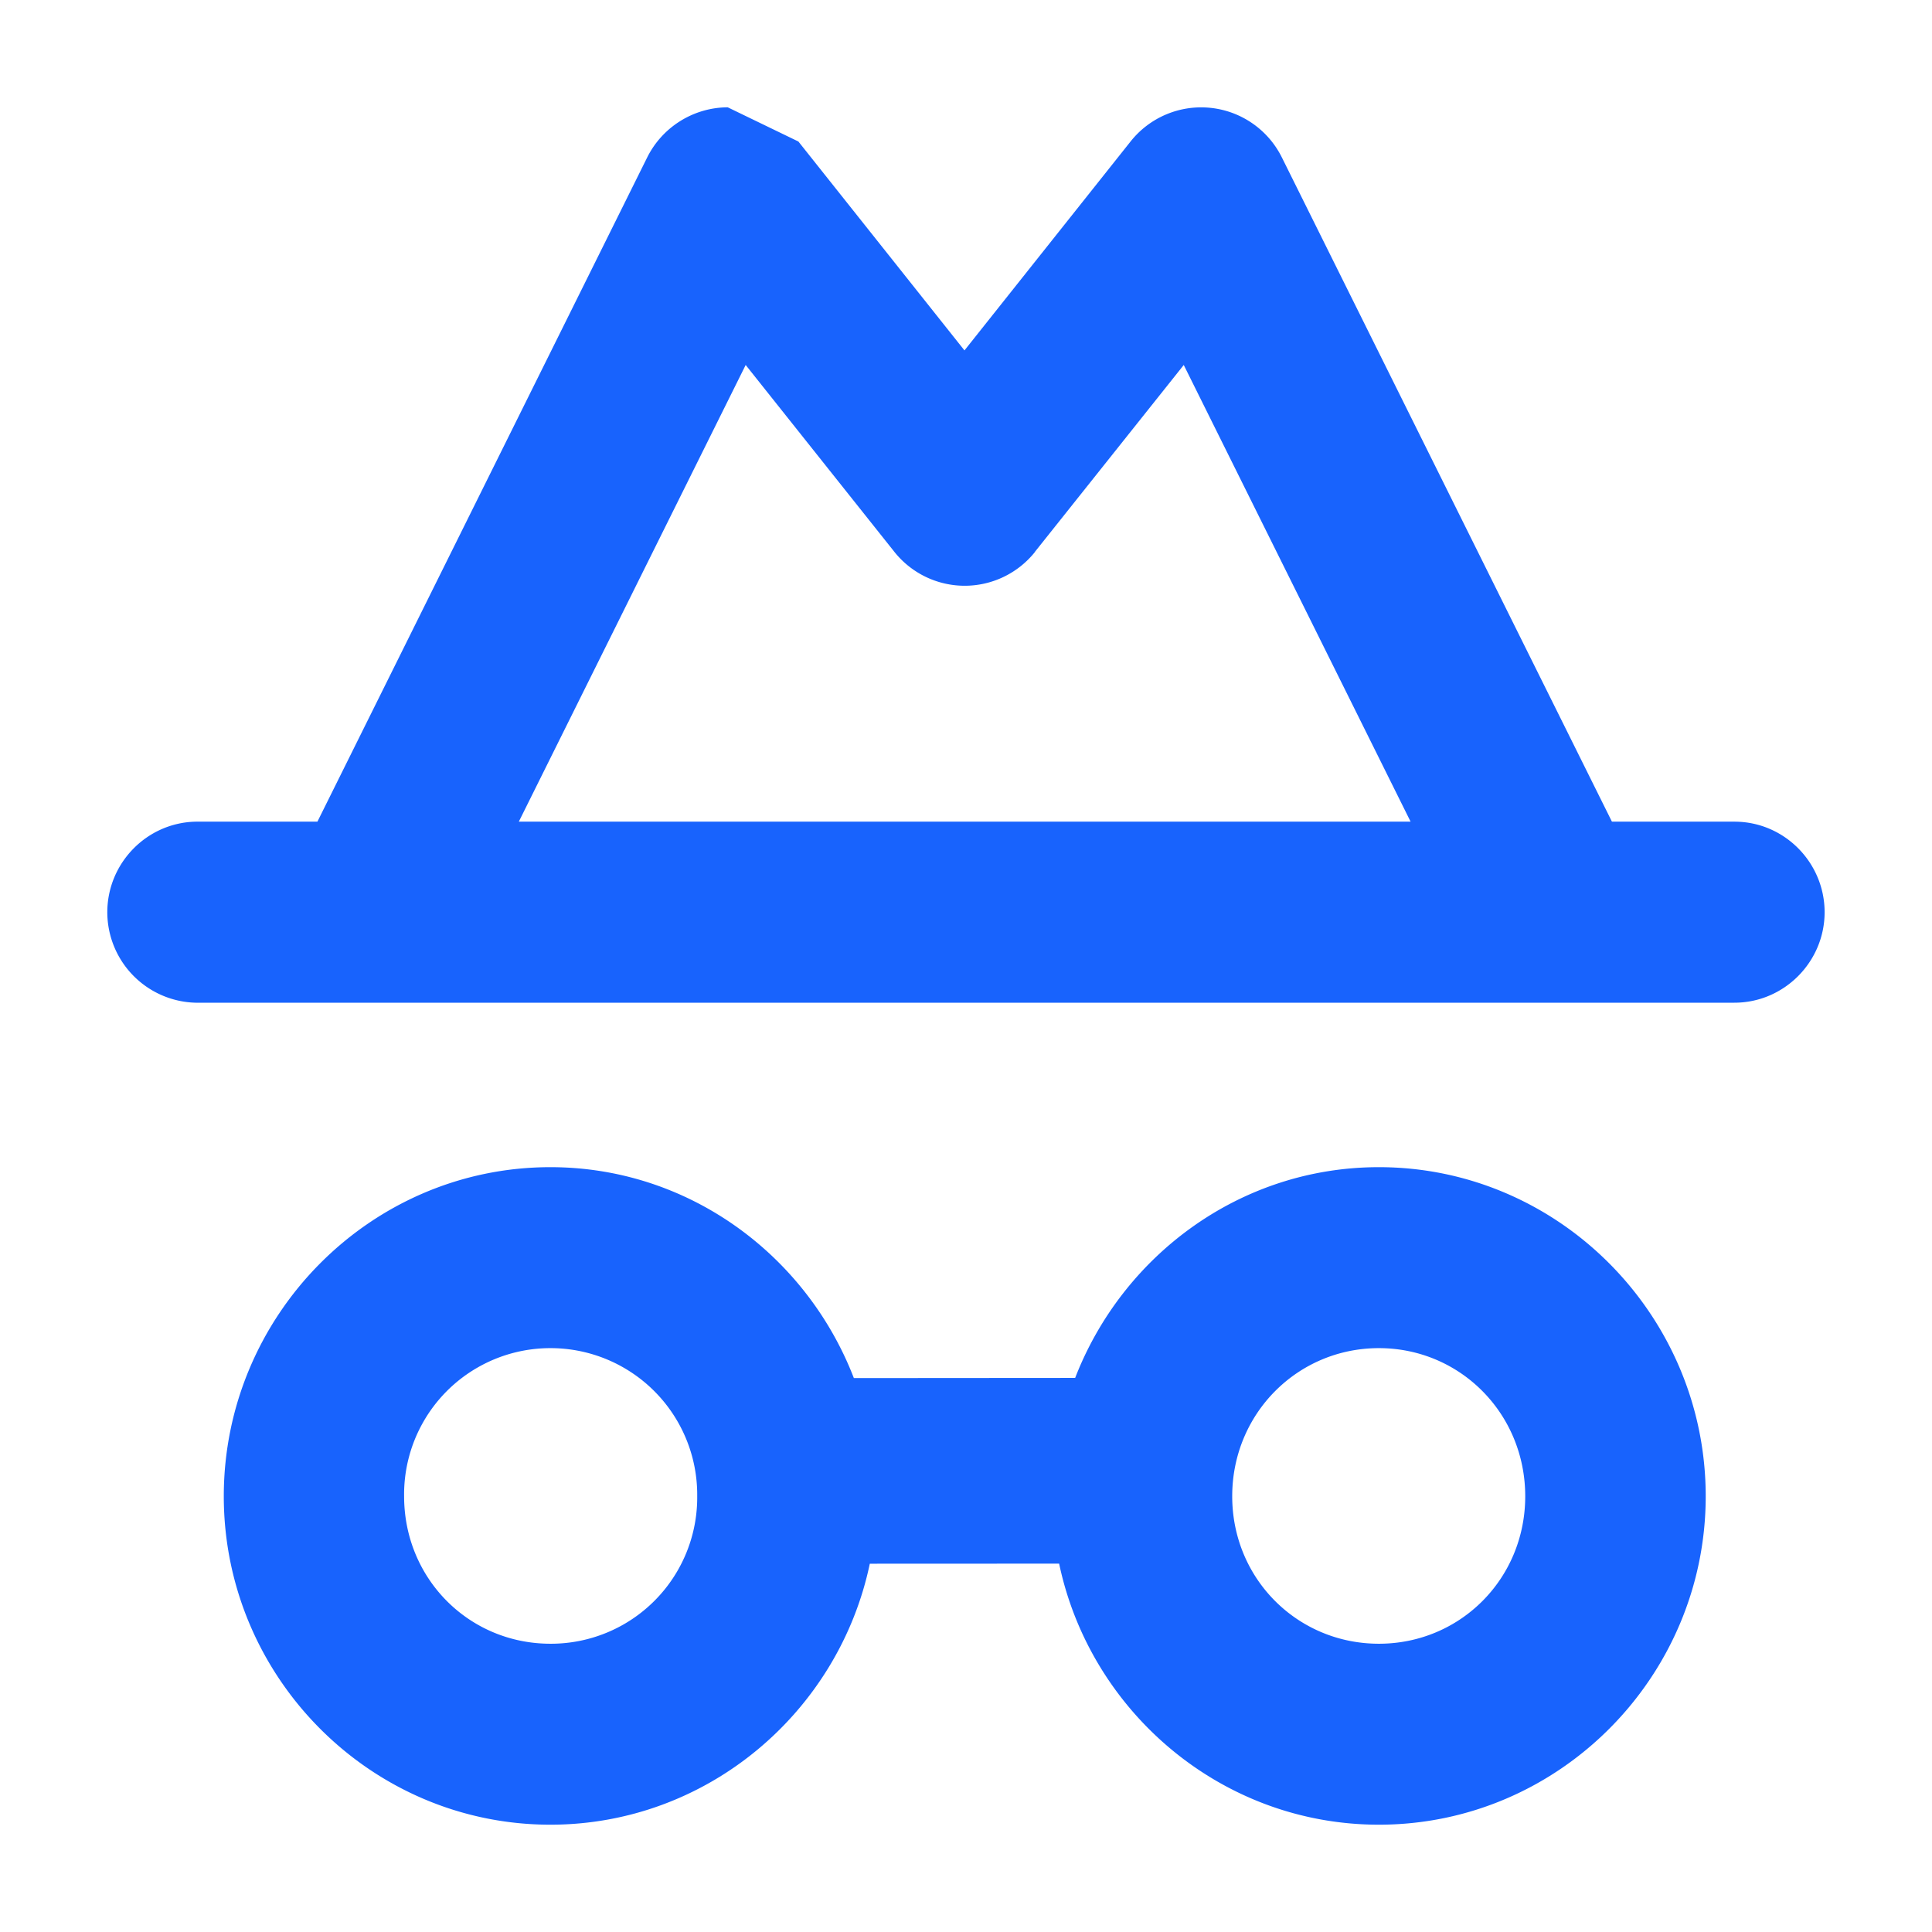 <svg width="24" height="24" fill="none" xmlns="http://www.w3.org/2000/svg"><path fill-rule="evenodd" clip-rule="evenodd" d="M9.04 1.333l.878.425 2.063 2.595 2.063-2.595a1.119 1.119 0 011.88.198l4.1 8.251h1.522c.62 0 1.12.509 1.12 1.125 0 .615-.502 1.124-1.121 1.124H2.429a1.126 1.126 0 01-1.096-1.124c0-.606.486-1.111 1.096-1.125H3.943l4.096-8.25c.189-.381.578-.622 1.001-.624zm3.818 5.522a1.117 1.117 0 01-1.748 0L9.263 4.534l-2.818 5.673h11.078l-2.818-5.673-1.848 2.32zM10.607 17.119c-.586-1.52-2.046-2.62-3.77-2.62-2.238 0-4.057 1.845-4.057 4.088 0 2.243 1.82 4.08 4.057 4.08 1.951 0 3.582-1.4 3.968-3.242l2.352-.001c.388 1.844 2.021 3.243 3.972 3.243 2.237 0 4.06-1.837 4.06-4.08 0-2.243-1.822-4.088-4.06-4.088-1.723 0-3.185 1.098-3.773 2.618l-2.749.002zm-1.946 1.468a1.822 1.822 0 00-1.824-1.84 1.817 1.817 0 00-1.817 1.84c0 1.025.807 1.832 1.817 1.832a1.817 1.817 0 001.824-1.832zm10.286 0c0-1.027-.809-1.84-1.818-1.84-1.01 0-1.822.813-1.822 1.84 0 1.024.81 1.832 1.822 1.832 1.01 0 1.818-.807 1.818-1.832z" fill="#1863FD"/></svg>